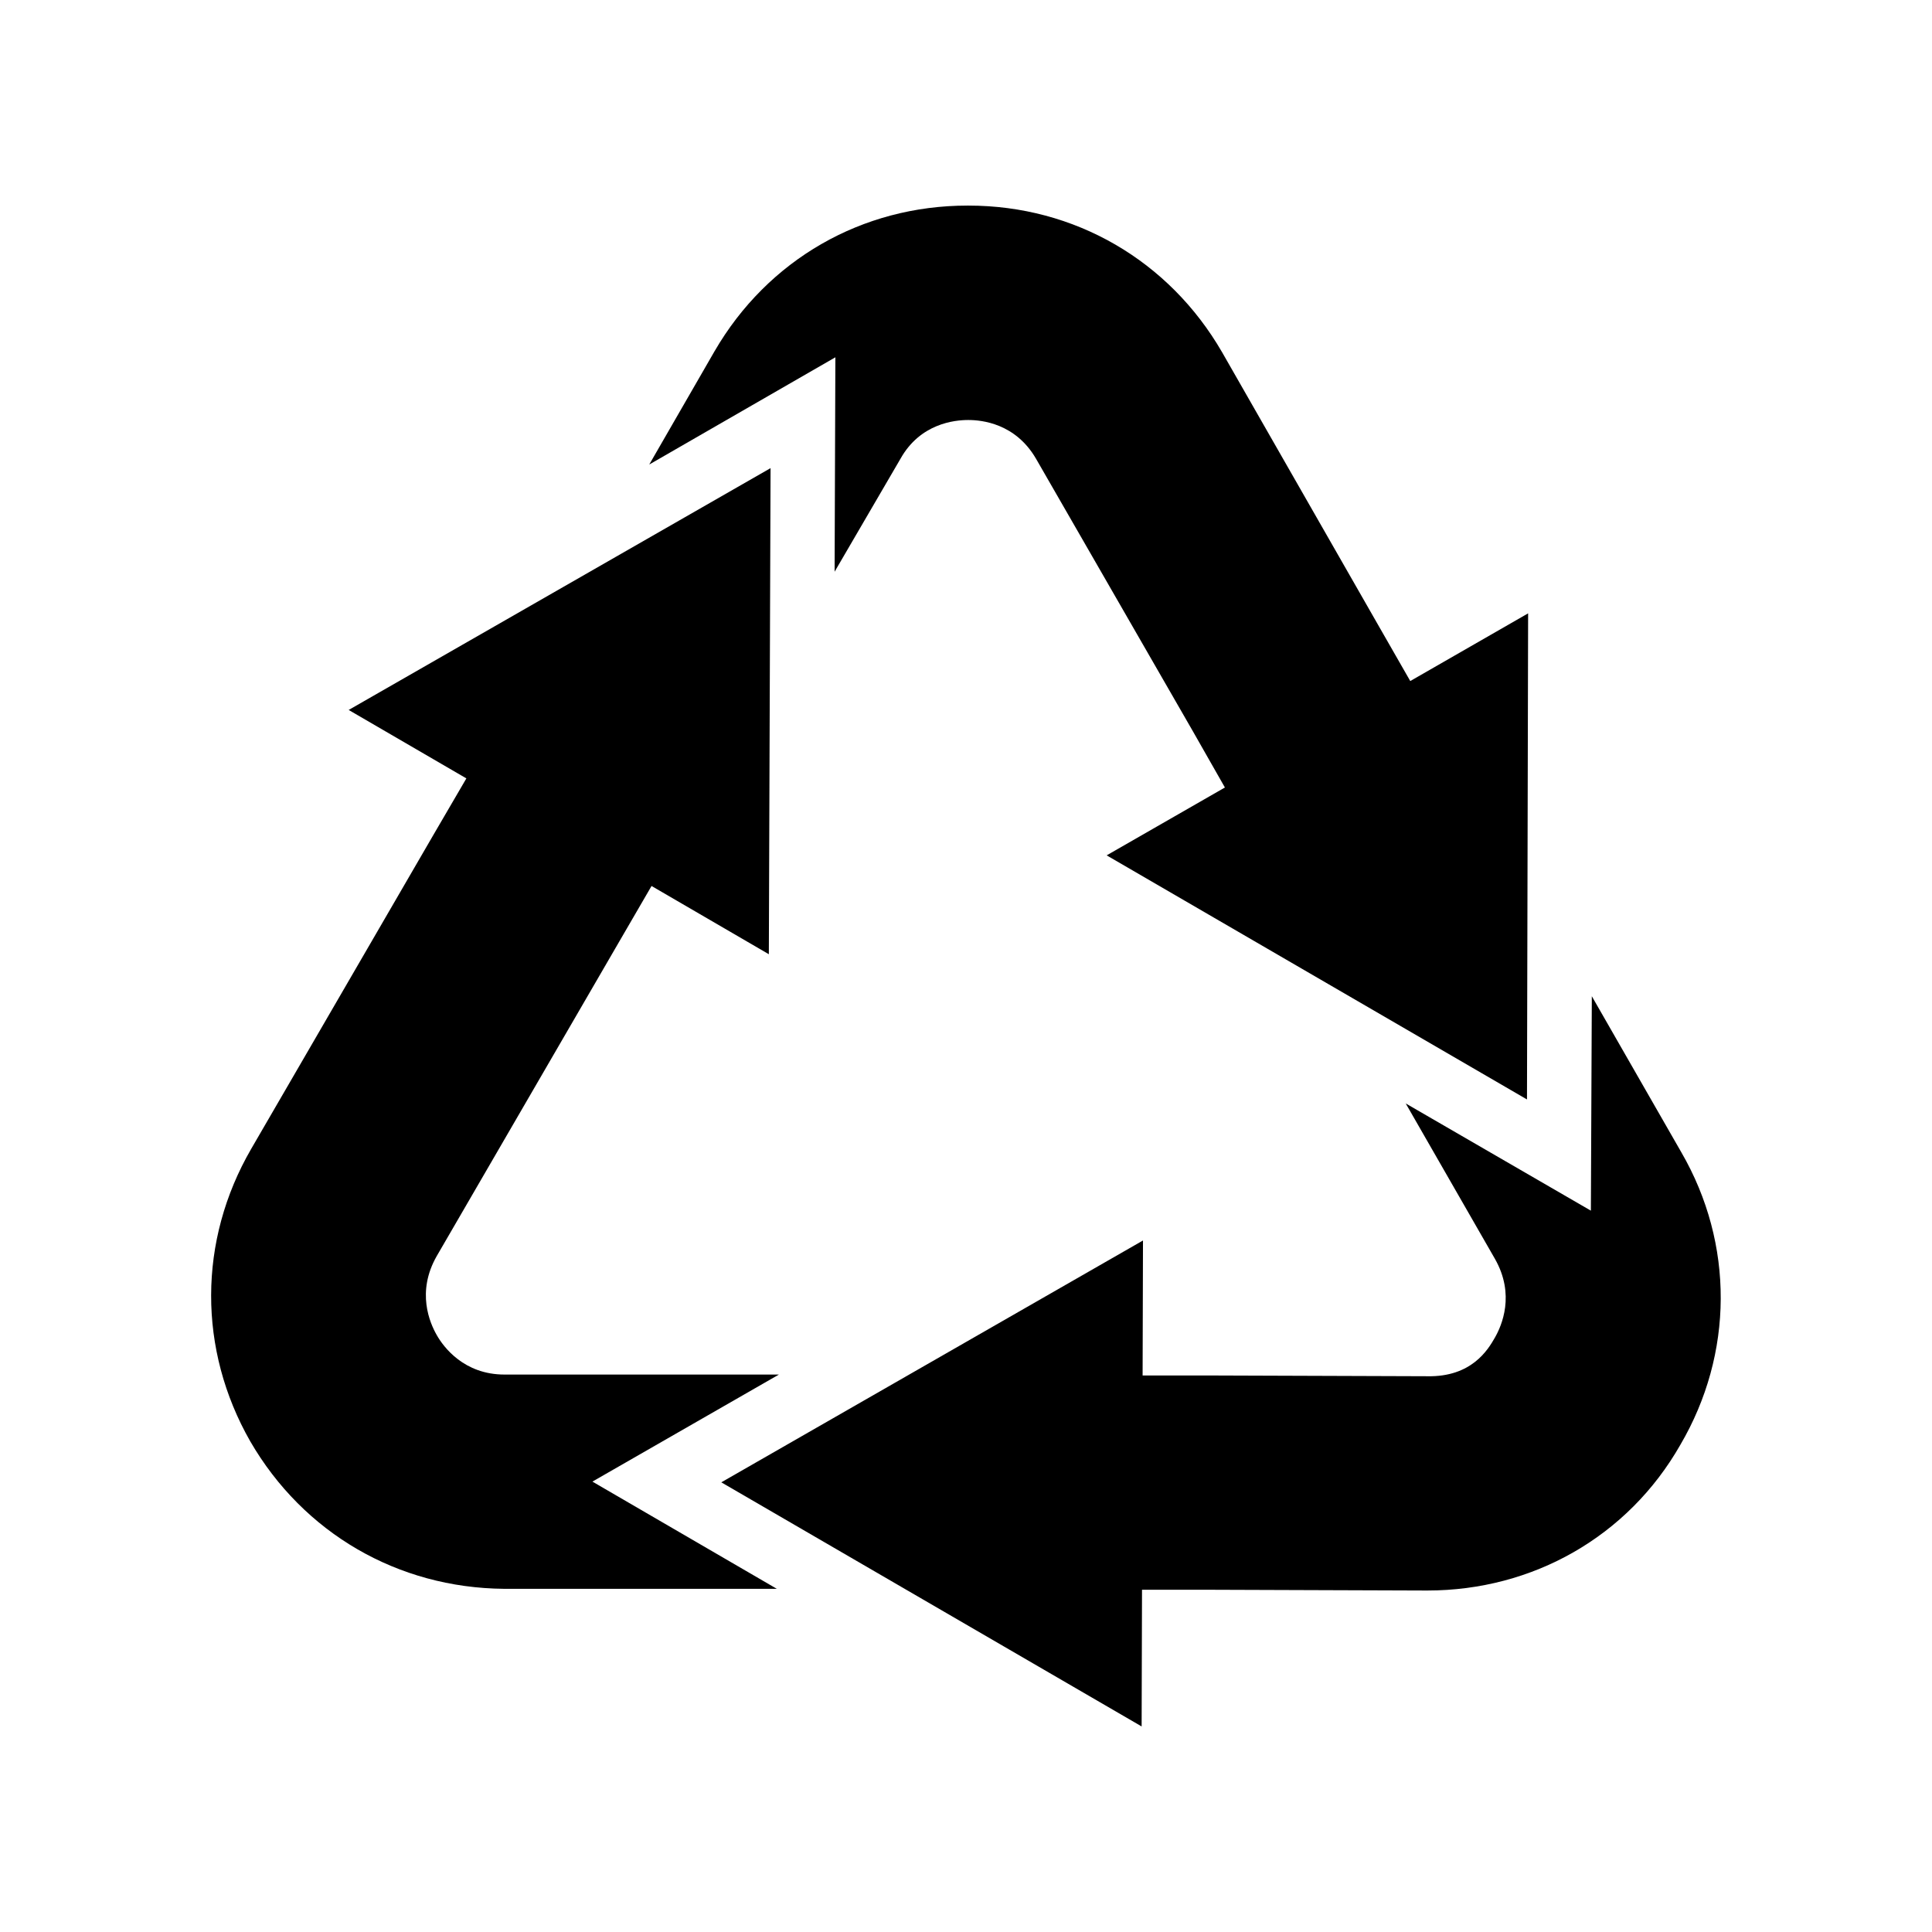 <?xml version="1.0" encoding="UTF-8"?>
<!-- Uploaded to: ICON Repo, www.svgrepo.com, Generator: ICON Repo Mixer Tools -->
<svg fill="#000000" width="800px" height="800px" version="1.1" viewBox="144 144 512 512" xmlns="http://www.w3.org/2000/svg">
 <g>
  <path d="m365.18 295.51 17.48-29.977c5.238-9.32 14.309-10.227 17.938-10.227 3.629 0 12.496 0.906 17.938 10.227l41.613 72.297 8.465 14.863-31.336 17.984 111.39 64.688 0.301-128.82-31.234 17.938-8.516-14.863-41.363-72.297c-14.055-24.281-39.043-38.84-67.207-38.84h-0.25c-27.961 0-52.949 14.309-67.059 38.641l-17.281 29.977 49.324-28.414z"/>
  <path d="m565.85 408.01-0.25 56.828-49.07-28.414 23.629 41.16c5.441 9.523 1.812 17.734 0 20.906-1.812 3.176-6.144 10.48-17.938 10.227l-58.391-0.203h-17.027l0.102-35.77-111.75 64.09 111.39 64.691 0.102-36.223h17.18l58.191 0.203h0.25c27.961 0 53.203-14.309 67.059-38.641 14.105-24.082 14.309-53.203 0.25-77.484z"/>
  <path d="m350.42 508.27h-72.75c-10.68 0-16.121-7.254-17.938-10.48-1.812-3.176-5.441-11.387 0-20.906l48.418-83.43 8.516-14.66 31.086 18.086 0.453-128.82-111.8 64.086 31.188 18.137-8.613 14.762-48.418 83.43c-14.105 24.336-14.105 53.203-0.25 77.484 14.105 24.336 39.094 38.844 67.258 39.094h72.297l-48.871-28.414z"/>
 </g>
</svg>